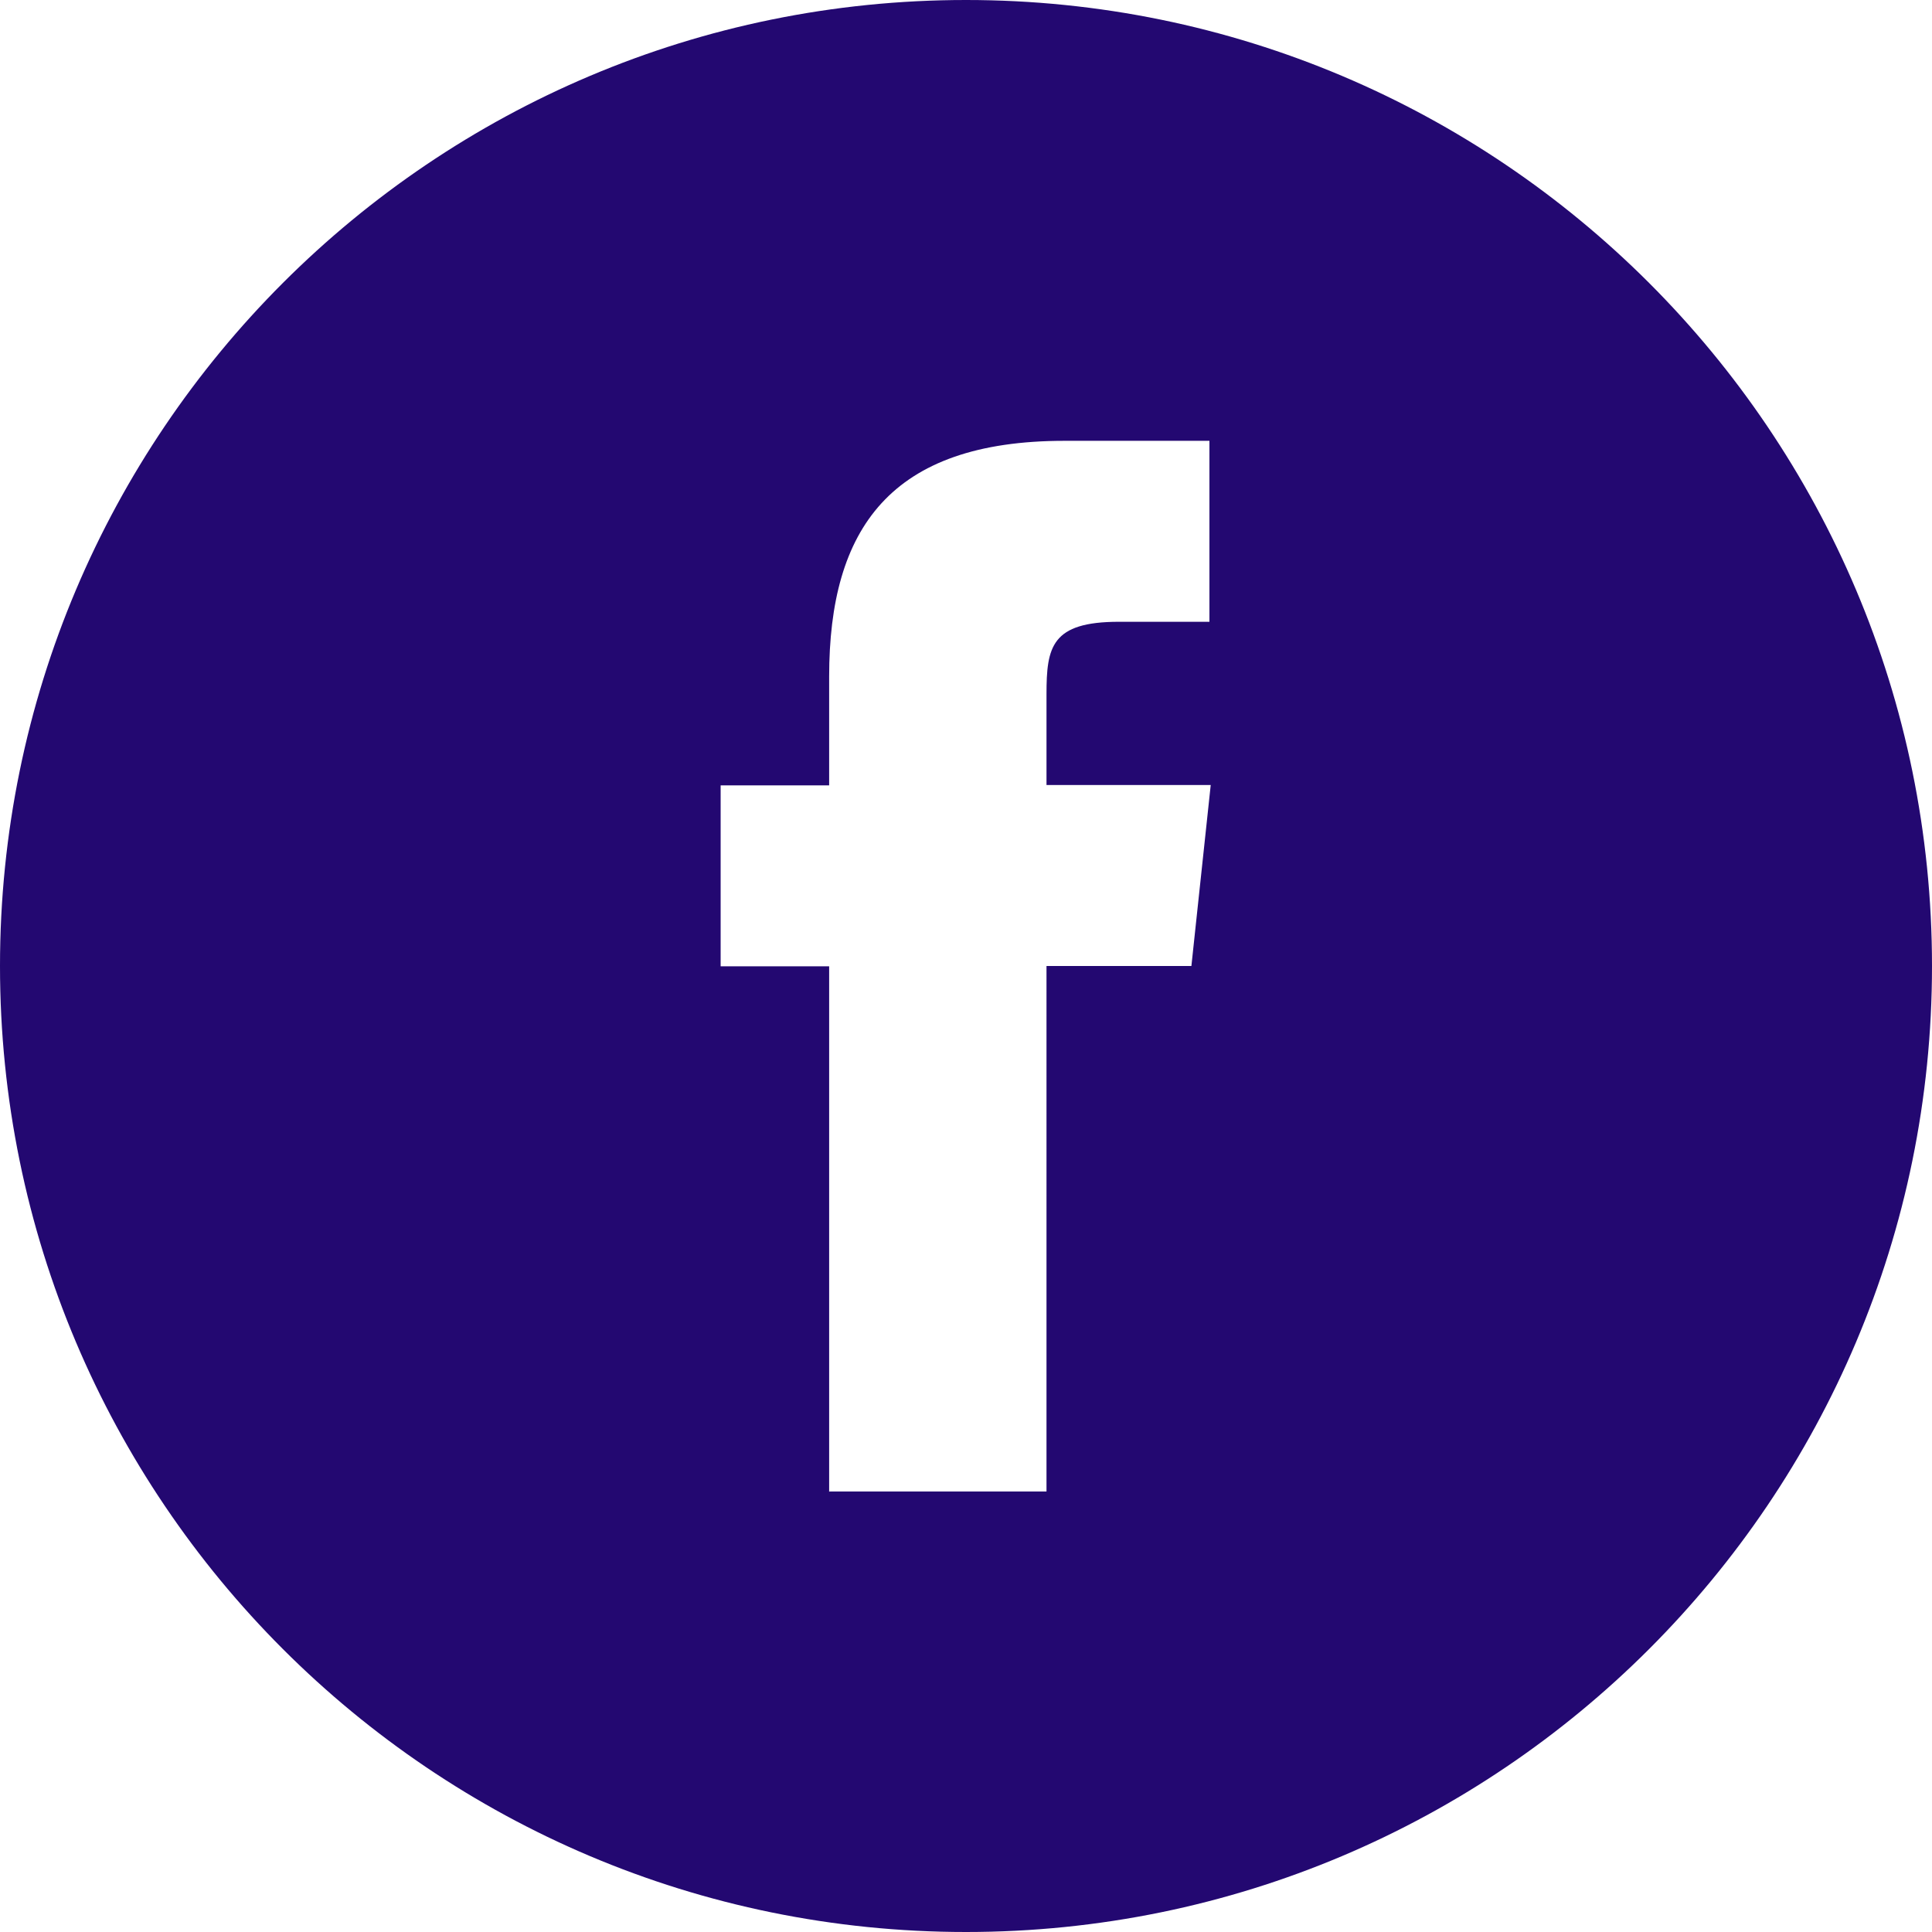 <?xml version="1.0" encoding="UTF-8"?><svg id="Layer_2" xmlns="http://www.w3.org/2000/svg" width="21.17mm" height="21.17mm" viewBox="0 0 60 60"><defs><style>.cls-1{fill:#230871;fill-rule:evenodd;}</style></defs><g id="design"><path class="cls-1" d="M25.76,46.32h6.74V30h4.5l.6-5.62h-5.1v-2.82c0-1.47,.15-2.25,2.25-2.25h2.81v-5.62h-4.5c-5.41,0-7.31,2.73-7.31,7.32v3.38h-3.37v5.62h3.37v16.32Zm4.24,13.68C13.43,60,0,46.57,0,30S13.43,0,30,0s30,13.43,30,30-13.43,30-30,30Z"/></g></svg>